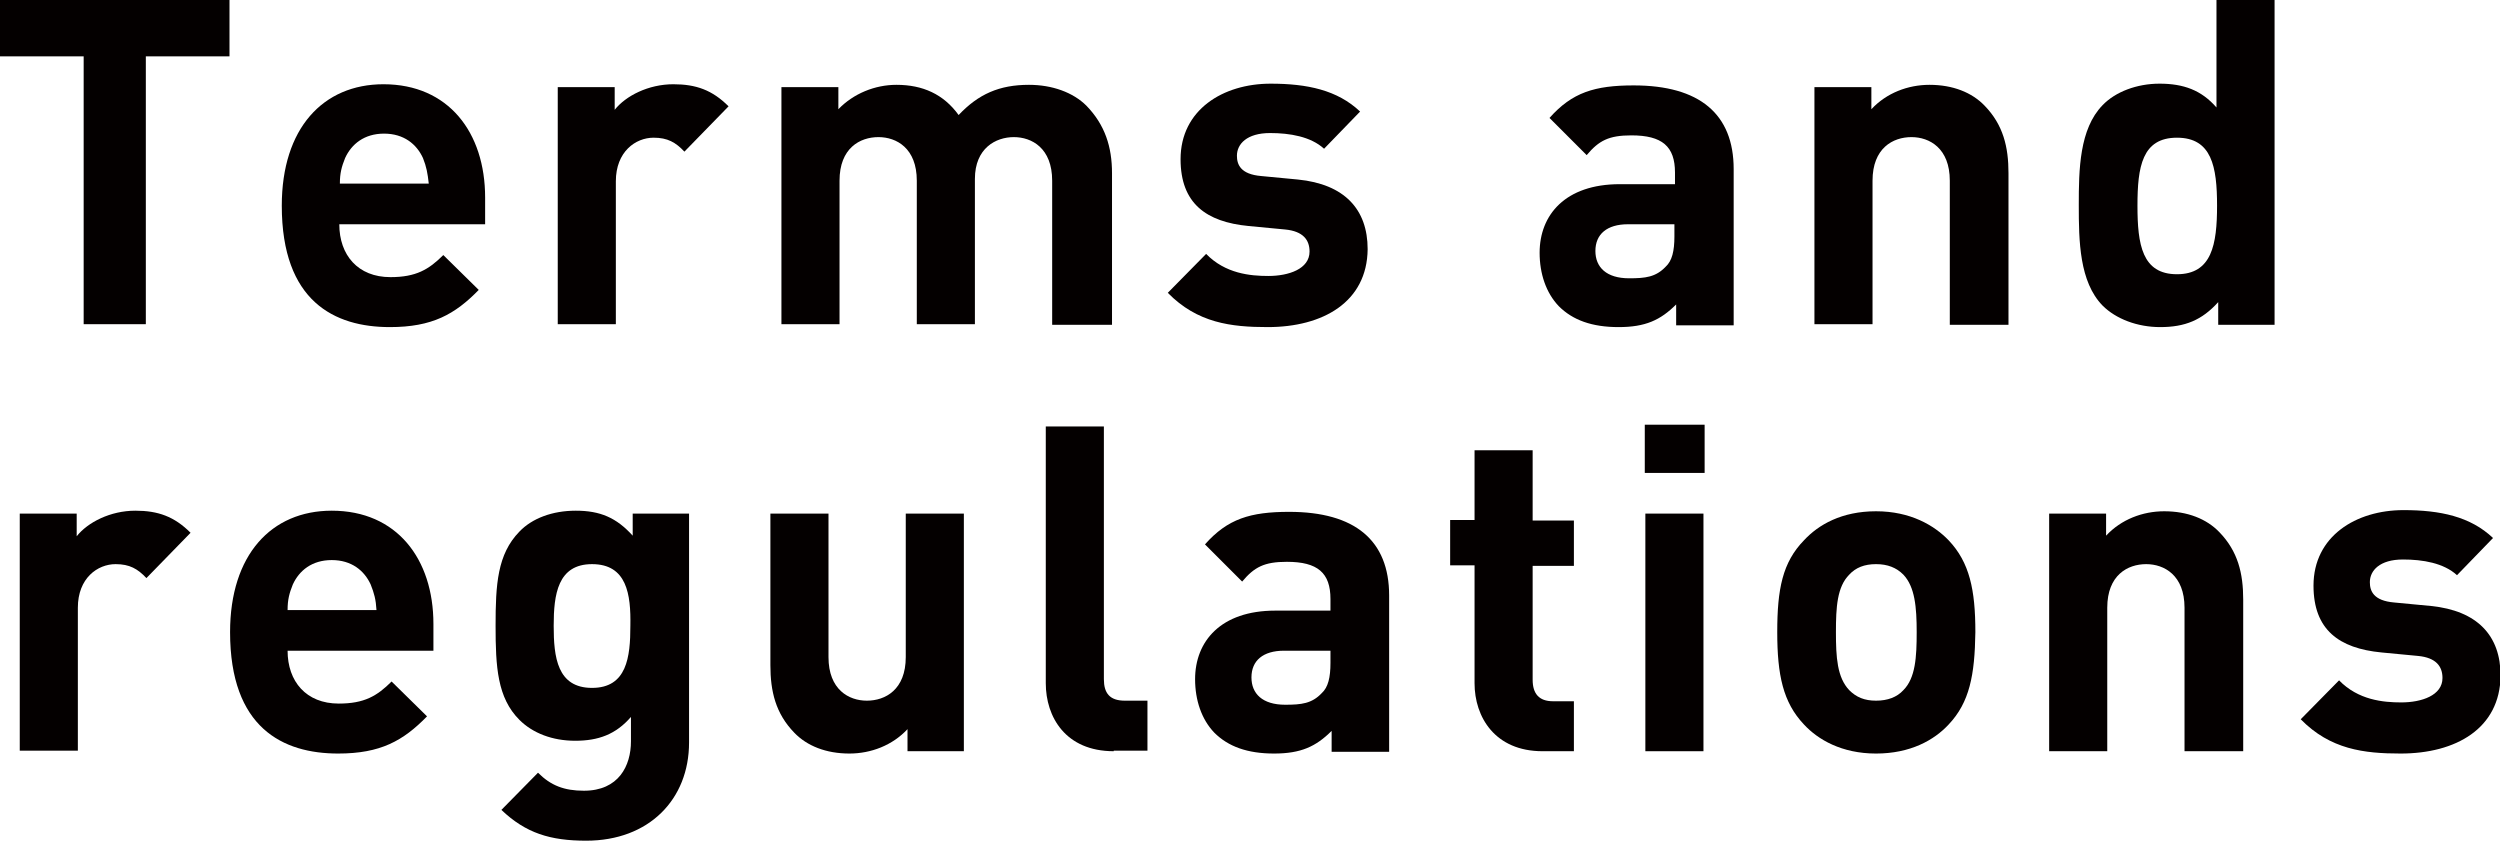 <?xml version="1.0" encoding="utf-8"?>
<!-- Generator: Adobe Illustrator 25.4.1, SVG Export Plug-In . SVG Version: 6.00 Build 0)  -->
<svg version="1.1" id="レイヤー_1" xmlns="http://www.w3.org/2000/svg" xmlns:xlink="http://www.w3.org/1999/xlink" x="0px"
	 y="0px" viewBox="0 0 430.3 144.7" style="enable-background:new 0 0 430.3 144.7;" xml:space="preserve">
<style type="text/css">
	.st0{fill:#040000;}
</style>
<g>
	<g>
		<path class="st0" d="M25.1,9.7v46.1H14.4V9.7H0V0h39.5v9.7H25.1z"/>
		<path class="st0" d="M58.4,38.6c0,5.3,3.2,9.1,8.8,9.1c4.4,0,6.6-1.3,9.1-3.8l6.1,6c-4.1,4.2-8,6.4-15.3,6.4
			c-9.5,0-18.6-4.4-18.6-20.9c0-13.3,7.1-20.9,17.5-20.9c11.2,0,17.5,8.3,17.5,19.5v4.6H58.4z M72.8,27.2c-1.1-2.4-3.3-4.2-6.7-4.2
			c-3.4,0-5.6,1.8-6.7,4.2c-0.6,1.5-0.9,2.6-0.9,4.4h15.3C73.6,29.8,73.4,28.7,72.8,27.2z"/>
		<path class="st0" d="M117.8,26.1c-1.5-1.6-2.9-2.4-5.3-2.4c-3.1,0-6.5,2.4-6.5,7.5v24.6H96V15h9.8v3.9c1.9-2.4,5.8-4.4,10.1-4.4
			c3.9,0,6.7,1,9.5,3.8L117.8,26.1z"/>
		<path class="st0" d="M181.1,55.9V31.1c0-5.6-3.5-7.5-6.6-7.5c-3.1,0-6.7,1.9-6.7,7.2v25h-10V31.1c0-5.6-3.5-7.5-6.6-7.5
			c-3.2,0-6.7,1.9-6.7,7.5v24.7h-10V15h9.8v3.8c2.6-2.7,6.3-4.2,10-4.2c4.5,0,8.1,1.6,10.7,5.2c3.4-3.6,7-5.2,12.1-5.2
			c4,0,7.6,1.3,9.9,3.6c3.2,3.3,4.4,7.1,4.4,11.6v26.1H181.1z"/>
		<path class="st0" d="M218.2,56.3c-6.3,0-12.1-0.7-17.2-5.9l6.6-6.7c3.3,3.4,7.6,3.8,10.7,3.8c3.5,0,7.1-1.2,7.1-4.2
			c0-2-1.1-3.5-4.2-3.8l-6.3-0.6c-7.3-0.7-11.7-3.9-11.7-11.5c0-8.5,7.3-13,15.5-13c6.3,0,11.5,1.1,15.4,4.8l-6.2,6.4
			c-2.3-2.1-5.9-2.7-9.3-2.7c-4,0-5.7,1.9-5.7,3.9c0,1.5,0.6,3.2,4.2,3.5l6.3,0.6c8,0.8,12,5.1,12,12
			C235.3,52,227.7,56.3,218.2,56.3z"/>
		<path class="st0" d="M288.5,55.9v-3.5c-2.7,2.7-5.3,3.9-9.9,3.9c-4.6,0-7.9-1.2-10.3-3.6c-2.2-2.3-3.3-5.6-3.3-9.2
			c0-6.5,4.4-11.8,13.8-11.8h9.5v-2c0-4.5-2.2-6.4-7.5-6.4c-3.9,0-5.6,0.9-7.7,3.4l-6.4-6.4c3.9-4.4,7.8-5.6,14.5-5.6
			c11.3,0,17.2,4.9,17.2,14.4v26.9H288.5z M288.2,38.6h-8c-3.6,0-5.6,1.7-5.6,4.6c0,2.8,1.9,4.7,5.8,4.7c2.8,0,4.6-0.2,6.3-2
			c1.1-1,1.5-2.7,1.5-5.2V38.6z"/>
		<path class="st0" d="M335.6,55.9V31.1c0-5.6-3.5-7.5-6.6-7.5c-3.2,0-6.7,1.9-6.7,7.5v24.7h-10V15h9.8v3.8c2.6-2.8,6.3-4.2,10-4.2
			c4,0,7.3,1.3,9.5,3.6c3.2,3.3,4.1,7.1,4.1,11.6v26.1H335.6z"/>
		<path class="st0" d="M381.8,55.9V52c-2.8,3.1-5.7,4.3-10,4.3c-3.9,0-7.6-1.4-9.9-3.7c-4-4.1-4.1-11.1-4.1-17.3
			c0-6.1,0.1-13.1,4.1-17.2c2.2-2.3,5.9-3.7,9.8-3.7c4.1,0,7.2,1.1,9.8,4.1V0h10v55.9H381.8z M374.7,23.7c-6,0-6.8,5-6.8,11.7
			s0.8,11.8,6.8,11.8c6,0,6.9-5.1,6.9-11.8S380.7,23.7,374.7,23.7z"/>
		<path class="st0" d="M25.2,99.5c-1.5-1.6-2.9-2.4-5.3-2.4c-3.1,0-6.5,2.4-6.5,7.5v24.6h-10V88.4h9.8v3.9c1.9-2.4,5.8-4.4,10.1-4.4
			c3.9,0,6.7,1,9.5,3.8L25.2,99.5z"/>
		<path class="st0" d="M49.5,112c0,5.3,3.2,9.1,8.8,9.1c4.4,0,6.6-1.3,9.1-3.8l6.1,6c-4.1,4.2-8,6.4-15.3,6.4
			c-9.5,0-18.6-4.4-18.6-20.9c0-13.3,7.1-20.9,17.5-20.9c11.2,0,17.5,8.3,17.5,19.5v4.6H49.5z M63.8,100.6c-1.1-2.4-3.3-4.2-6.7-4.2
			c-3.4,0-5.6,1.8-6.7,4.2c-0.6,1.5-0.9,2.6-0.9,4.4h15.3C64.7,103.2,64.4,102.1,63.8,100.6z"/>
		<path class="st0" d="M100.9,144.7c-6.2,0-10.4-1.3-14.6-5.3l6.3-6.4c2.2,2.2,4.5,3.1,7.9,3.1c6,0,8.1-4.3,8.1-8.5v-4.2
			c-2.6,3-5.6,4.1-9.6,4.1c-3.9,0-7.3-1.3-9.6-3.6c-3.8-3.8-4.1-9.1-4.1-16.2c0-7.1,0.3-12.3,4.1-16.2c2.2-2.3,5.7-3.6,9.7-3.6
			c4.2,0,7,1.2,9.8,4.3v-3.8h9.7v39.4C118.6,137.6,111.7,144.7,100.9,144.7z M101.9,97.1c-5.9,0-6.6,5.2-6.6,10.6
			c0,5.4,0.6,10.7,6.6,10.7c6,0,6.6-5.3,6.6-10.7C108.6,102.3,107.9,97.1,101.9,97.1z"/>
		<path class="st0" d="M156.2,129.3v-3.8c-2.6,2.8-6.3,4.2-10,4.2c-4,0-7.3-1.3-9.5-3.6c-3.2-3.3-4.1-7.1-4.1-11.6V88.4h10v24.7
			c0,5.6,3.5,7.5,6.6,7.5c3.2,0,6.7-1.9,6.7-7.5V88.4h10v40.9H156.2z"/>
		<path class="st0" d="M191.7,129.3c-8.3,0-11.7-5.9-11.7-11.7V73.4h10v43.5c0,2.4,1,3.7,3.6,3.7h3.9v8.6H191.7z"/>
		<path class="st0" d="M229.2,129.3v-3.5c-2.7,2.7-5.3,3.9-9.9,3.9c-4.6,0-7.9-1.2-10.3-3.6c-2.2-2.3-3.3-5.6-3.3-9.2
			c0-6.5,4.4-11.8,13.8-11.8h9.5v-2c0-4.5-2.2-6.4-7.5-6.4c-3.9,0-5.6,0.9-7.7,3.4l-6.4-6.4c3.9-4.4,7.8-5.6,14.5-5.6
			c11.3,0,17.2,4.9,17.2,14.4v26.9H229.2z M229,112h-8c-3.6,0-5.6,1.7-5.6,4.6c0,2.8,1.9,4.7,5.8,4.7c2.8,0,4.6-0.2,6.3-2
			c1.1-1,1.5-2.7,1.5-5.2V112z"/>
		<path class="st0" d="M265.5,129.3c-8.2,0-11.7-5.9-11.7-11.7V97.3h-4.2v-7.8h4.2V77.5h10v12.1h7.1v7.8h-7.1v19.6
			c0,2.4,1.1,3.7,3.5,3.7h3.6v8.6H265.5z"/>
		<path class="st0" d="M283.1,81.4v-8.3h10.3v8.3H283.1z M283.2,129.3V88.4h10v40.9H283.2z"/>
		<path class="st0" d="M335.4,124.7c-2.5,2.7-6.6,5-12.5,5s-10-2.4-12.4-5c-3.6-3.8-4.6-8.5-4.6-15.9c0-7.4,0.9-12,4.6-15.8
			c2.5-2.7,6.5-5,12.4-5s10,2.4,12.5,5c3.6,3.8,4.6,8.5,4.6,15.8C339.9,116.2,339,120.9,335.4,124.7z M327.6,98.9
			c-1.2-1.2-2.7-1.8-4.7-1.8c-2,0-3.5,0.6-4.6,1.8c-2.1,2.1-2.3,5.6-2.3,9.9s0.2,7.8,2.3,10c1.2,1.2,2.6,1.8,4.6,1.8
			c2,0,3.6-0.6,4.7-1.8c2.1-2.1,2.3-5.7,2.3-10S329.6,101,327.6,98.9z"/>
		<path class="st0" d="M376,129.3v-24.7c0-5.6-3.5-7.5-6.6-7.5c-3.2,0-6.7,1.9-6.7,7.5v24.7h-10V88.4h9.8v3.8
			c2.6-2.8,6.3-4.2,10-4.2c4,0,7.3,1.3,9.5,3.6c3.2,3.3,4.1,7.1,4.1,11.6v26.1H376z"/>
		<path class="st0" d="M413.2,129.7c-6.3,0-12.1-0.7-17.2-5.9l6.6-6.7c3.3,3.4,7.6,3.8,10.7,3.8c3.5,0,7.1-1.2,7.1-4.2
			c0-2-1.1-3.5-4.2-3.8l-6.3-0.6c-7.3-0.7-11.7-3.9-11.7-11.5c0-8.5,7.3-13,15.5-13c6.3,0,11.5,1.1,15.4,4.8l-6.2,6.4
			c-2.3-2.1-5.9-2.7-9.3-2.7c-4,0-5.7,1.9-5.7,3.9c0,1.5,0.6,3.2,4.2,3.5l6.3,0.6c8,0.8,12,5.1,12,12
			C430.3,125.4,422.7,129.7,413.2,129.7z"/>
	</g>
</g>
</svg>
